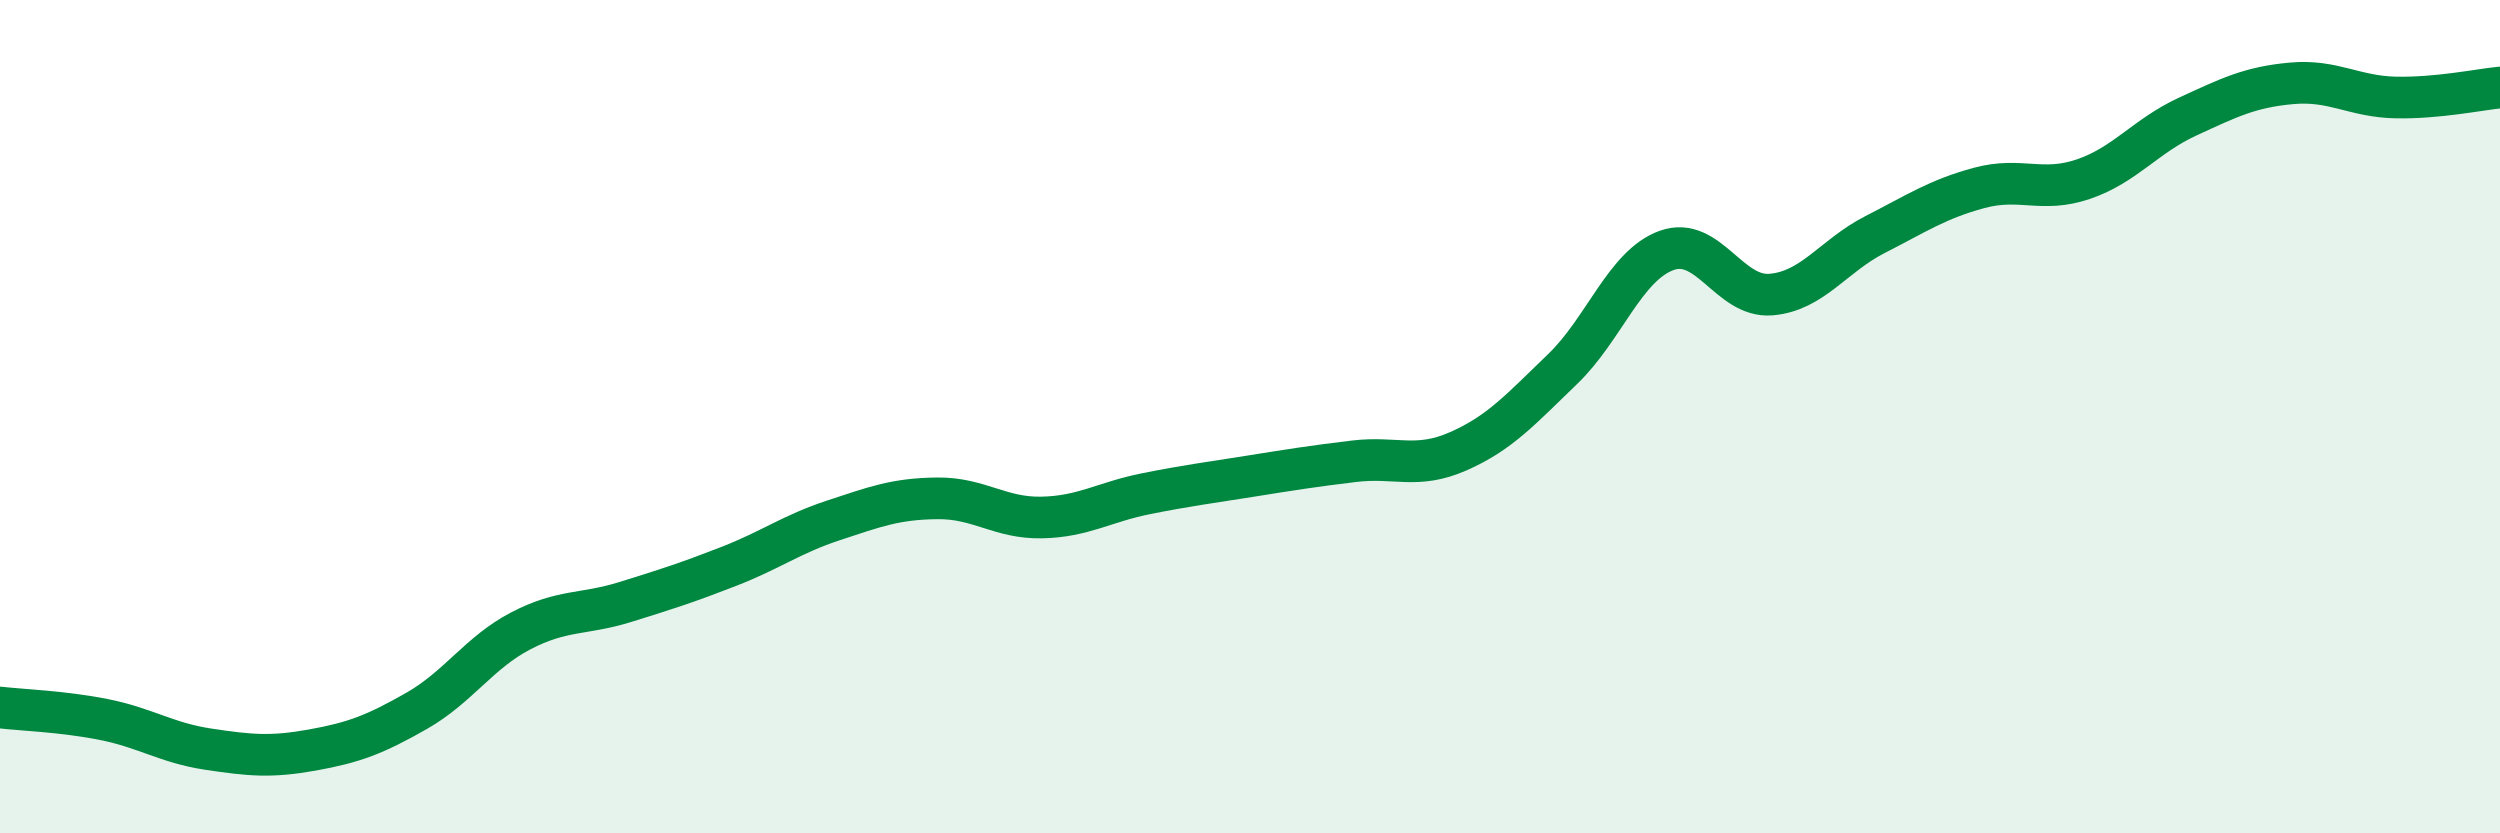 
    <svg width="60" height="20" viewBox="0 0 60 20" xmlns="http://www.w3.org/2000/svg">
      <path
        d="M 0,16.98 C 0.5,17.04 1.5,17.07 2.5,17.27 C 3.5,17.47 4,17.83 5,17.98 C 6,18.13 6.5,18.18 7.5,18 C 8.5,17.82 9,17.63 10,17.06 C 11,16.49 11.5,15.66 12.5,15.14 C 13.5,14.62 14,14.76 15,14.45 C 16,14.14 16.5,13.98 17.5,13.59 C 18.5,13.2 19,12.82 20,12.49 C 21,12.16 21.5,11.97 22.5,11.96 C 23.5,11.95 24,12.44 25,12.42 C 26,12.4 26.5,12.05 27.5,11.85 C 28.5,11.65 29,11.59 30,11.43 C 31,11.27 31.5,11.19 32.5,11.07 C 33.5,10.95 34,11.27 35,10.83 C 36,10.39 36.5,9.82 37.5,8.86 C 38.5,7.9 39,6.37 40,6.01 C 41,5.65 41.5,7.15 42.5,7.07 C 43.5,6.99 44,6.14 45,5.63 C 46,5.12 46.5,4.78 47.5,4.51 C 48.5,4.24 49,4.64 50,4.3 C 51,3.96 51.5,3.26 52.5,2.8 C 53.5,2.34 54,2.09 55,2 C 56,1.91 56.5,2.32 57.5,2.34 C 58.5,2.36 59.5,2.15 60,2.1L60 20L0 20Z"
        fill="#008740"
        opacity="0.1"
        stroke-linecap="round"
        stroke-linejoin="round"
      />
      <path
        d="M 0,16.98 C 0.5,17.04 1.5,17.07 2.5,17.27 C 3.5,17.47 4,17.83 5,17.98 C 6,18.13 6.5,18.18 7.5,18 C 8.5,17.82 9,17.63 10,17.06 C 11,16.49 11.5,15.66 12.5,15.14 C 13.5,14.62 14,14.76 15,14.45 C 16,14.14 16.5,13.98 17.5,13.59 C 18.5,13.2 19,12.82 20,12.49 C 21,12.16 21.5,11.97 22.5,11.96 C 23.5,11.95 24,12.44 25,12.42 C 26,12.4 26.5,12.05 27.5,11.85 C 28.5,11.65 29,11.59 30,11.43 C 31,11.27 31.5,11.19 32.5,11.07 C 33.5,10.95 34,11.27 35,10.83 C 36,10.39 36.5,9.82 37.5,8.86 C 38.5,7.9 39,6.37 40,6.01 C 41,5.65 41.5,7.15 42.5,7.07 C 43.5,6.99 44,6.14 45,5.63 C 46,5.12 46.5,4.78 47.5,4.51 C 48.5,4.24 49,4.64 50,4.3 C 51,3.96 51.5,3.26 52.5,2.8 C 53.5,2.34 54,2.09 55,2 C 56,1.91 56.5,2.32 57.5,2.34 C 58.5,2.36 59.5,2.15 60,2.1"
        stroke="#008740"
        stroke-width="1"
        fill="none"
        stroke-linecap="round"
        stroke-linejoin="round"
      />
    </svg>
  